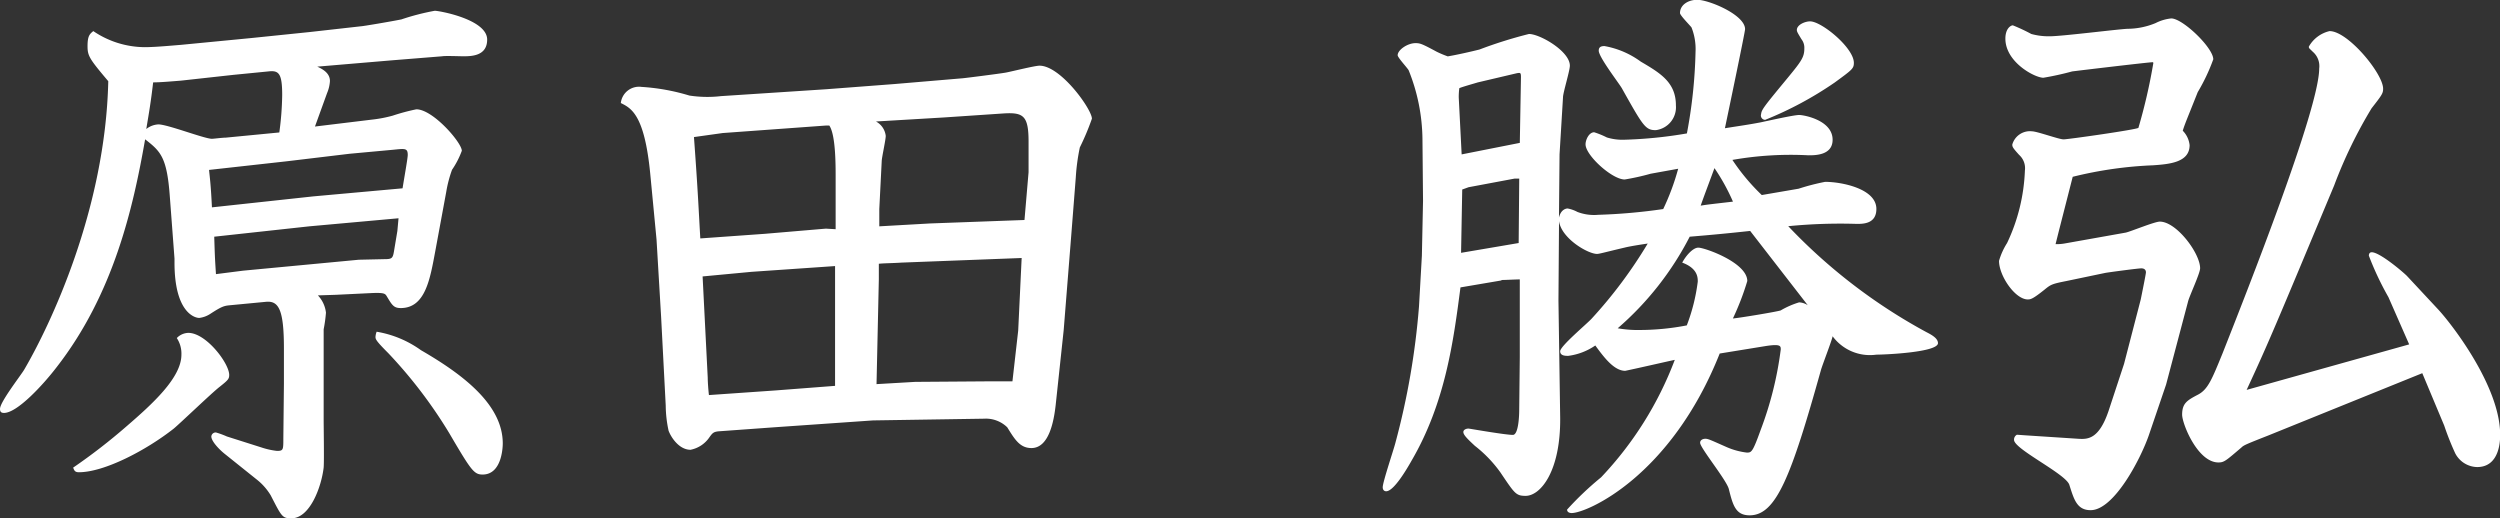 <svg xmlns="http://www.w3.org/2000/svg" width="182.322" height="37.8" viewBox="0 0 182.322 37.8">
  <rect x="0" y="0" width="182.322" height="37.8" fill="#333333" stroke="none"/>
  <path id="Path_104" data-name="Path 104" d="M19.74-32.088l-5.166.5c-.546.042-1.848.168-2.646.168A6.744,6.744,0,0,1,8.19-32.592c-.252.21-.42.336-.42,1.092,0,.714.126.924,1.512,2.562C9.072-19.572,5.04-11.13,3.15-7.9,2.9-7.476,1.386-5.544,1.386-5.04c0,.21.084.294.294.294.966,0,2.856-2.058,3.822-3.318C9.66-13.4,11.088-19.656,11.97-24.7c1.134.882,1.6,1.3,1.806,4.242L14.112-16v.294c0,3.57,1.428,4.032,1.806,4.032a1.872,1.872,0,0,0,.8-.294c.84-.546,1.008-.588,1.428-.63l2.646-.252c.924-.084,1.3.588,1.3,3.4v2.562L22.05-2.9c0,.84,0,.924-.462.924a5.5,5.5,0,0,1-1.134-.252l-2.52-.8a6.123,6.123,0,0,0-.8-.294.32.32,0,0,0-.336.294c0,.336.546.924.966,1.26L20.076.084a4.305,4.305,0,0,1,1.05,1.176c.8,1.554.84,1.68,1.512,1.68,1.344,0,2.184-2.268,2.352-3.7.042-.5,0-2.94,0-3.486v-6.594a10.647,10.647,0,0,0,.168-1.218,2.19,2.19,0,0,0-.588-1.26l1.3-.042,2.6-.126c.966-.042,1.008.042,1.134.252.378.63.5.84,1.008.84,1.806,0,2.142-2.142,2.52-4.158l.8-4.326a9.031,9.031,0,0,1,.42-1.6,6.2,6.2,0,0,0,.714-1.386c0-.588-2.1-3.024-3.318-3.024a15.087,15.087,0,0,0-1.722.462,9.544,9.544,0,0,1-1.554.294l-4.116.5.882-2.436a2.655,2.655,0,0,0,.21-.882c0-.546-.462-.84-.924-1.05l5.46-.462,3.654-.294c.21-.042,1.26,0,1.512,0,.588,0,1.764,0,1.764-1.218,0-1.47-3.486-2.1-3.822-2.1a17.321,17.321,0,0,0-2.436.63c-.84.168-2.814.5-2.94.5l-3.738.42Zm7.14,8.442,3.192-.294c.84-.084,1.05-.126,1.05.378,0,.252-.252,1.638-.378,2.436l-6.51.588-7.392.8c-.084-1.764-.168-2.268-.21-2.73l5.67-.63ZM19.11-15.12l-1.974.252c-.084-1.26-.084-1.428-.126-2.73l6.93-.756,6.51-.588-.084.924-.252,1.512c-.084.5-.168.546-.714.546l-1.848.042Zm1.848-14.532c.756-.084,1.008.126,1.008,1.722a21.833,21.833,0,0,1-.21,2.73l-3.906.378c-.252,0-.882.084-1.008.084-.546,0-3.234-1.05-3.906-1.05a1.545,1.545,0,0,0-.882.336c.21-1.26.336-1.974.5-3.4.546,0,1.47-.084,2.016-.126L18.4-29.4ZM6.72-.756c.084.21.126.336.42.336,1.848,0,4.914-1.6,6.93-3.192.5-.42,2.772-2.6,3.318-3.024.63-.5.714-.588.714-.882,0-.84-1.68-3.066-2.982-3.066a1.208,1.208,0,0,0-.84.378,2.056,2.056,0,0,1,.336,1.218c0,1.68-2.142,3.612-3.99,5.208A42.677,42.677,0,0,1,6.72-.756Zm22.134-9.912a1.226,1.226,0,0,0-.084.378c0,.168.042.294.924,1.176a34.223,34.223,0,0,1,4.452,5.838c1.6,2.73,1.806,3.024,2.436,3.024,1.47,0,1.47-2.184,1.47-2.268,0-2.772-2.772-4.956-5.964-6.8A7.721,7.721,0,0,0,28.854-10.668ZM61.614-28.35l-7.644.5a8.654,8.654,0,0,1-2.31-.042,15.188,15.188,0,0,0-3.486-.63,1.335,1.335,0,0,0-1.512,1.176c.756.378,1.722.84,2.142,5.124l.462,4.83L49.6-11.76l.336,6.468a8.967,8.967,0,0,0,.21,1.848c.21.546.8,1.386,1.6,1.386a2.171,2.171,0,0,0,1.386-.924c.21-.294.294-.378.63-.42L57.876-3.7l7.182-.5,8.106-.126a2.231,2.231,0,0,1,1.68.63c.546.882.924,1.512,1.764,1.512,1.3,0,1.638-2.016,1.764-3.108l.588-5.5.546-6.846.336-4.284a14.966,14.966,0,0,1,.294-2.184,18.471,18.471,0,0,0,.882-2.1c0-.672-2.268-3.864-3.822-3.864-.336,0-2.016.42-2.436.5s-3.108.42-3.192.42l-4.956.42ZM52.458-17.472c-.126-2.184-.168-3.36-.462-7.392l2.1-.294,7.518-.546h.252c.462.672.462,2.856.462,3.738v3.822l-.714-.042-4.452.378Zm.168,2.772,3.57-.336,6.09-.42V-6.72l-4.368.336-4.83.336C53.046-6.384,53-7.014,53-7.308Zm13.062-8.4c0-.252.294-1.554.294-1.848A1.359,1.359,0,0,0,65.268-26l4.956-.294,4.368-.294c1.428-.084,1.806.168,1.806,2.058V-22.3L76.1-18.816l-6.888.252-3.7.21v-1.26ZM65.31-6.846l.168-7.644v-1.134c.378-.042,1.05-.042,1.638-.084l8.778-.336-.252,5.292-.42,3.7H73.794l-5.67.042Zm58.464-15.708a17.375,17.375,0,0,1-1.092,2.94,41.225,41.225,0,0,1-4.746.42,3.394,3.394,0,0,1-1.512-.21,2.438,2.438,0,0,0-.714-.252c-.126,0-.5.084-.63.672l.042-4.62.252-4.158c0-.336.5-1.932.5-2.31,0-1.05-2.184-2.31-2.982-2.31a32.362,32.362,0,0,0-3.612,1.134c-.672.168-1.6.378-2.31.5a7.638,7.638,0,0,1-.8-.336c-1.092-.588-1.218-.63-1.554-.63-.588,0-1.3.5-1.3.882,0,.168.672.882.8,1.092a13.771,13.771,0,0,1,1.008,5l.042,4.536-.084,3.99-.21,3.7a54.631,54.631,0,0,1-1.722,9.954c-.126.5-.924,2.856-.924,3.234,0,.21.126.294.252.294.546,0,1.47-1.554,1.848-2.226,2.478-4.242,3.066-8.778,3.57-12.642l2.94-.5a.379.379,0,0,1,.21-.042c.042,0,.966-.042,1.176-.042v5.67l-.042,3.864c0,.336-.042,1.806-.462,1.806-.546,0-2.94-.42-3.234-.462-.168,0-.378.084-.378.252,0,.21.294.5.84,1.008A9.345,9.345,0,0,1,110.8-.42c1.05,1.554,1.134,1.722,1.848,1.722,1.092,0,2.562-1.806,2.52-5.712l-.126-8.526.042-5.8c.168,1.26,2.1,2.394,2.772,2.394.168,0,.588-.126,2.016-.462.168-.042.546-.126,1.68-.294a33.484,33.484,0,0,1-4.074,5.46c-.336.378-2.31,2.016-2.31,2.394,0,.336.378.336.588.336a4.486,4.486,0,0,0,1.974-.756c.588.8,1.344,1.848,2.184,1.848,1.008-.21,2.814-.63,3.612-.8a25.53,25.53,0,0,1-5.376,8.568,22.932,22.932,0,0,0-2.478,2.352c0,.21.21.252.336.252,1.092,0,7.224-2.646,10.794-11.634l3.36-.546c1.092-.168,1.092,0,1.092.252a25.623,25.623,0,0,1-1.47,5.88c-.588,1.638-.672,1.638-1.008,1.638a5.189,5.189,0,0,1-1.512-.42c-1.134-.5-1.3-.588-1.512-.588-.168,0-.378.084-.378.294,0,.378,1.974,2.772,2.1,3.4.294,1.176.5,1.89,1.512,1.89,1.932,0,3.024-2.814,5.208-10.626.126-.42.84-2.268.84-2.436a3.378,3.378,0,0,0,3.192,1.344c.63,0,4.494-.168,4.494-.84,0-.336-.42-.588-.84-.8a40.319,40.319,0,0,1-10.08-7.728,38.643,38.643,0,0,1,5-.168c.462,0,1.428,0,1.428-1.092,0-1.47-2.52-1.974-3.738-1.974a16.363,16.363,0,0,0-1.932.5l-2.688.462a15.076,15.076,0,0,1-2.142-2.562,24.563,24.563,0,0,1,5.544-.336c.5,0,1.764,0,1.764-1.134,0-1.428-2.1-1.806-2.436-1.806-.42,0-2.436.462-2.856.546-.882.168-1.512.252-2.562.42.168-.8,1.47-7.014,1.47-7.224,0-1.05-2.646-2.142-3.486-2.142-.672,0-1.26.378-1.26.966,0,.168.714.882.84,1.05a4.27,4.27,0,0,1,.294,1.764,35.941,35.941,0,0,1-.63,5.964,31.813,31.813,0,0,1-4.62.462,3.87,3.87,0,0,1-1.218-.168,6.074,6.074,0,0,0-.924-.378c-.378,0-.63.546-.63.882,0,.8,1.932,2.562,2.856,2.562a17.147,17.147,0,0,0,1.89-.42Zm9.45,9.954a1.25,1.25,0,0,0-.63-.21,6.232,6.232,0,0,0-1.344.588c-.21.084-2.982.546-3.486.588a19.326,19.326,0,0,0,1.05-2.73c0-1.344-3.108-2.436-3.57-2.436-.378,0-.882.546-1.176,1.092,1.134.42,1.134,1.092,1.134,1.386a13.571,13.571,0,0,1-.8,3.192,18.191,18.191,0,0,1-3.4.336,8.339,8.339,0,0,1-1.638-.126,22.269,22.269,0,0,0,5.25-6.678c1.554-.126,2.856-.252,4.41-.42Zm-25.242-11-.21-4.116a4.319,4.319,0,0,1,.042-.714c.168-.084,1.218-.378,1.344-.42l2.856-.672c.252-.042.294-.042.294.294l-.084,4.788Zm.042,2.562.462-.168,3.36-.63h.336l-.042,4.7-4.2.714Zm18.4-1.554a14.755,14.755,0,0,1,1.344,2.436c-1.05.126-1.89.21-2.352.294C125.538-20.244,126.252-22.134,126.42-22.6Zm3.4-3.948a.315.315,0,0,0,.294.42,26.018,26.018,0,0,0,5.082-2.73c1.26-.924,1.386-1.008,1.386-1.428,0-1.092-2.352-3.024-3.192-3.024-.378,0-.966.252-.966.63,0,.126.084.252.336.672a1.009,1.009,0,0,1,.21.672c0,.63-.21.924-1.176,2.1C130.032-27.09,129.864-26.88,129.822-26.544ZM118.4-31.5c-.21,0-.42.042-.42.336,0,.462,1.428,2.31,1.68,2.73,1.554,2.772,1.722,3.066,2.478,3.066a1.683,1.683,0,0,0,1.47-1.806c0-1.68-1.134-2.352-2.562-3.192A6.354,6.354,0,0,0,118.4-31.5Zm34.146,9.534a28.919,28.919,0,0,1,5.88-.84c1.176-.084,2.646-.21,2.646-1.47a1.764,1.764,0,0,0-.5-1.05c.168-.546.294-.8,1.092-2.814a13.805,13.805,0,0,0,1.134-2.394c0-.84-2.226-2.982-3.066-2.982a3.229,3.229,0,0,0-1.134.336,5.384,5.384,0,0,1-2.058.42c-.8.042-4.788.546-5.67.546a4.728,4.728,0,0,1-1.344-.168,13.157,13.157,0,0,0-1.344-.63c-.168,0-.546.252-.546.966,0,1.722,2.142,2.856,2.772,2.856a21.114,21.114,0,0,0,2.1-.462c.672-.084,5.586-.672,5.88-.672l.042.042a40.524,40.524,0,0,1-1.092,4.746c-.126.126-5.124.84-5.46.84s-1.932-.588-2.31-.588a1.335,1.335,0,0,0-1.428.966c0,.168.042.252.5.756a1.3,1.3,0,0,1,.42,1.134,13.443,13.443,0,0,1-1.3,5.292,5.019,5.019,0,0,0-.588,1.3c0,1.092,1.176,2.814,2.1,2.814.21,0,.378-.042,1.218-.714.462-.378.546-.42,1.6-.63l2.814-.588c.21-.042,2.394-.336,2.646-.336.126,0,.336.042.336.294,0,.126-.336,1.764-.378,1.974l-1.218,4.7-1.134,3.444c-.714,2.1-1.554,2.058-2.226,2.016l-3.864-.252-.588-.042a.4.4,0,0,0-.21.378c0,.672,3.78,2.478,4.032,3.276.336,1.05.546,1.848,1.554,1.848,1.68,0,3.612-3.654,4.242-5.46l1.26-3.7,1.6-6.048c.084-.378.882-2.058.882-2.436,0-1.092-1.722-3.4-2.94-3.4-.378,0-2.1.714-2.478.8l-4.494.8a3.179,3.179,0,0,1-.63.042l.21-.84Zm12.684,15.54c1.638-3.528,2.1-4.662,6.384-14.91a33.58,33.58,0,0,1,2.73-5.628c.756-.966.84-1.092.84-1.428,0-1.092-2.562-4.2-3.906-4.2a2.345,2.345,0,0,0-1.512,1.134c0,.126.042.126.294.378a1.375,1.375,0,0,1,.462,1.218c0,2.94-5.25,16.212-7.056,20.79-.756,1.848-1.05,2.6-1.764,2.982-.8.42-1.176.63-1.176,1.47,0,.672,1.134,3.486,2.646,3.486.42,0,.546-.126,1.68-1.092.168-.168.378-.252,1.974-.882l11.214-4.536,1.6,3.822a20.072,20.072,0,0,0,.8,2.016,1.843,1.843,0,0,0,1.6,1.008c1.68,0,1.68-2.016,1.68-2.352,0-3.528-3.528-8.064-4.494-9.114l-2.31-2.478c-.294-.294-1.974-1.722-2.562-1.722-.126,0-.21.084-.21.252a21.693,21.693,0,0,0,1.428,3.024l1.512,3.444Z" transform="translate(-1.386 34.86)" fill="#fff"/>
</svg>
